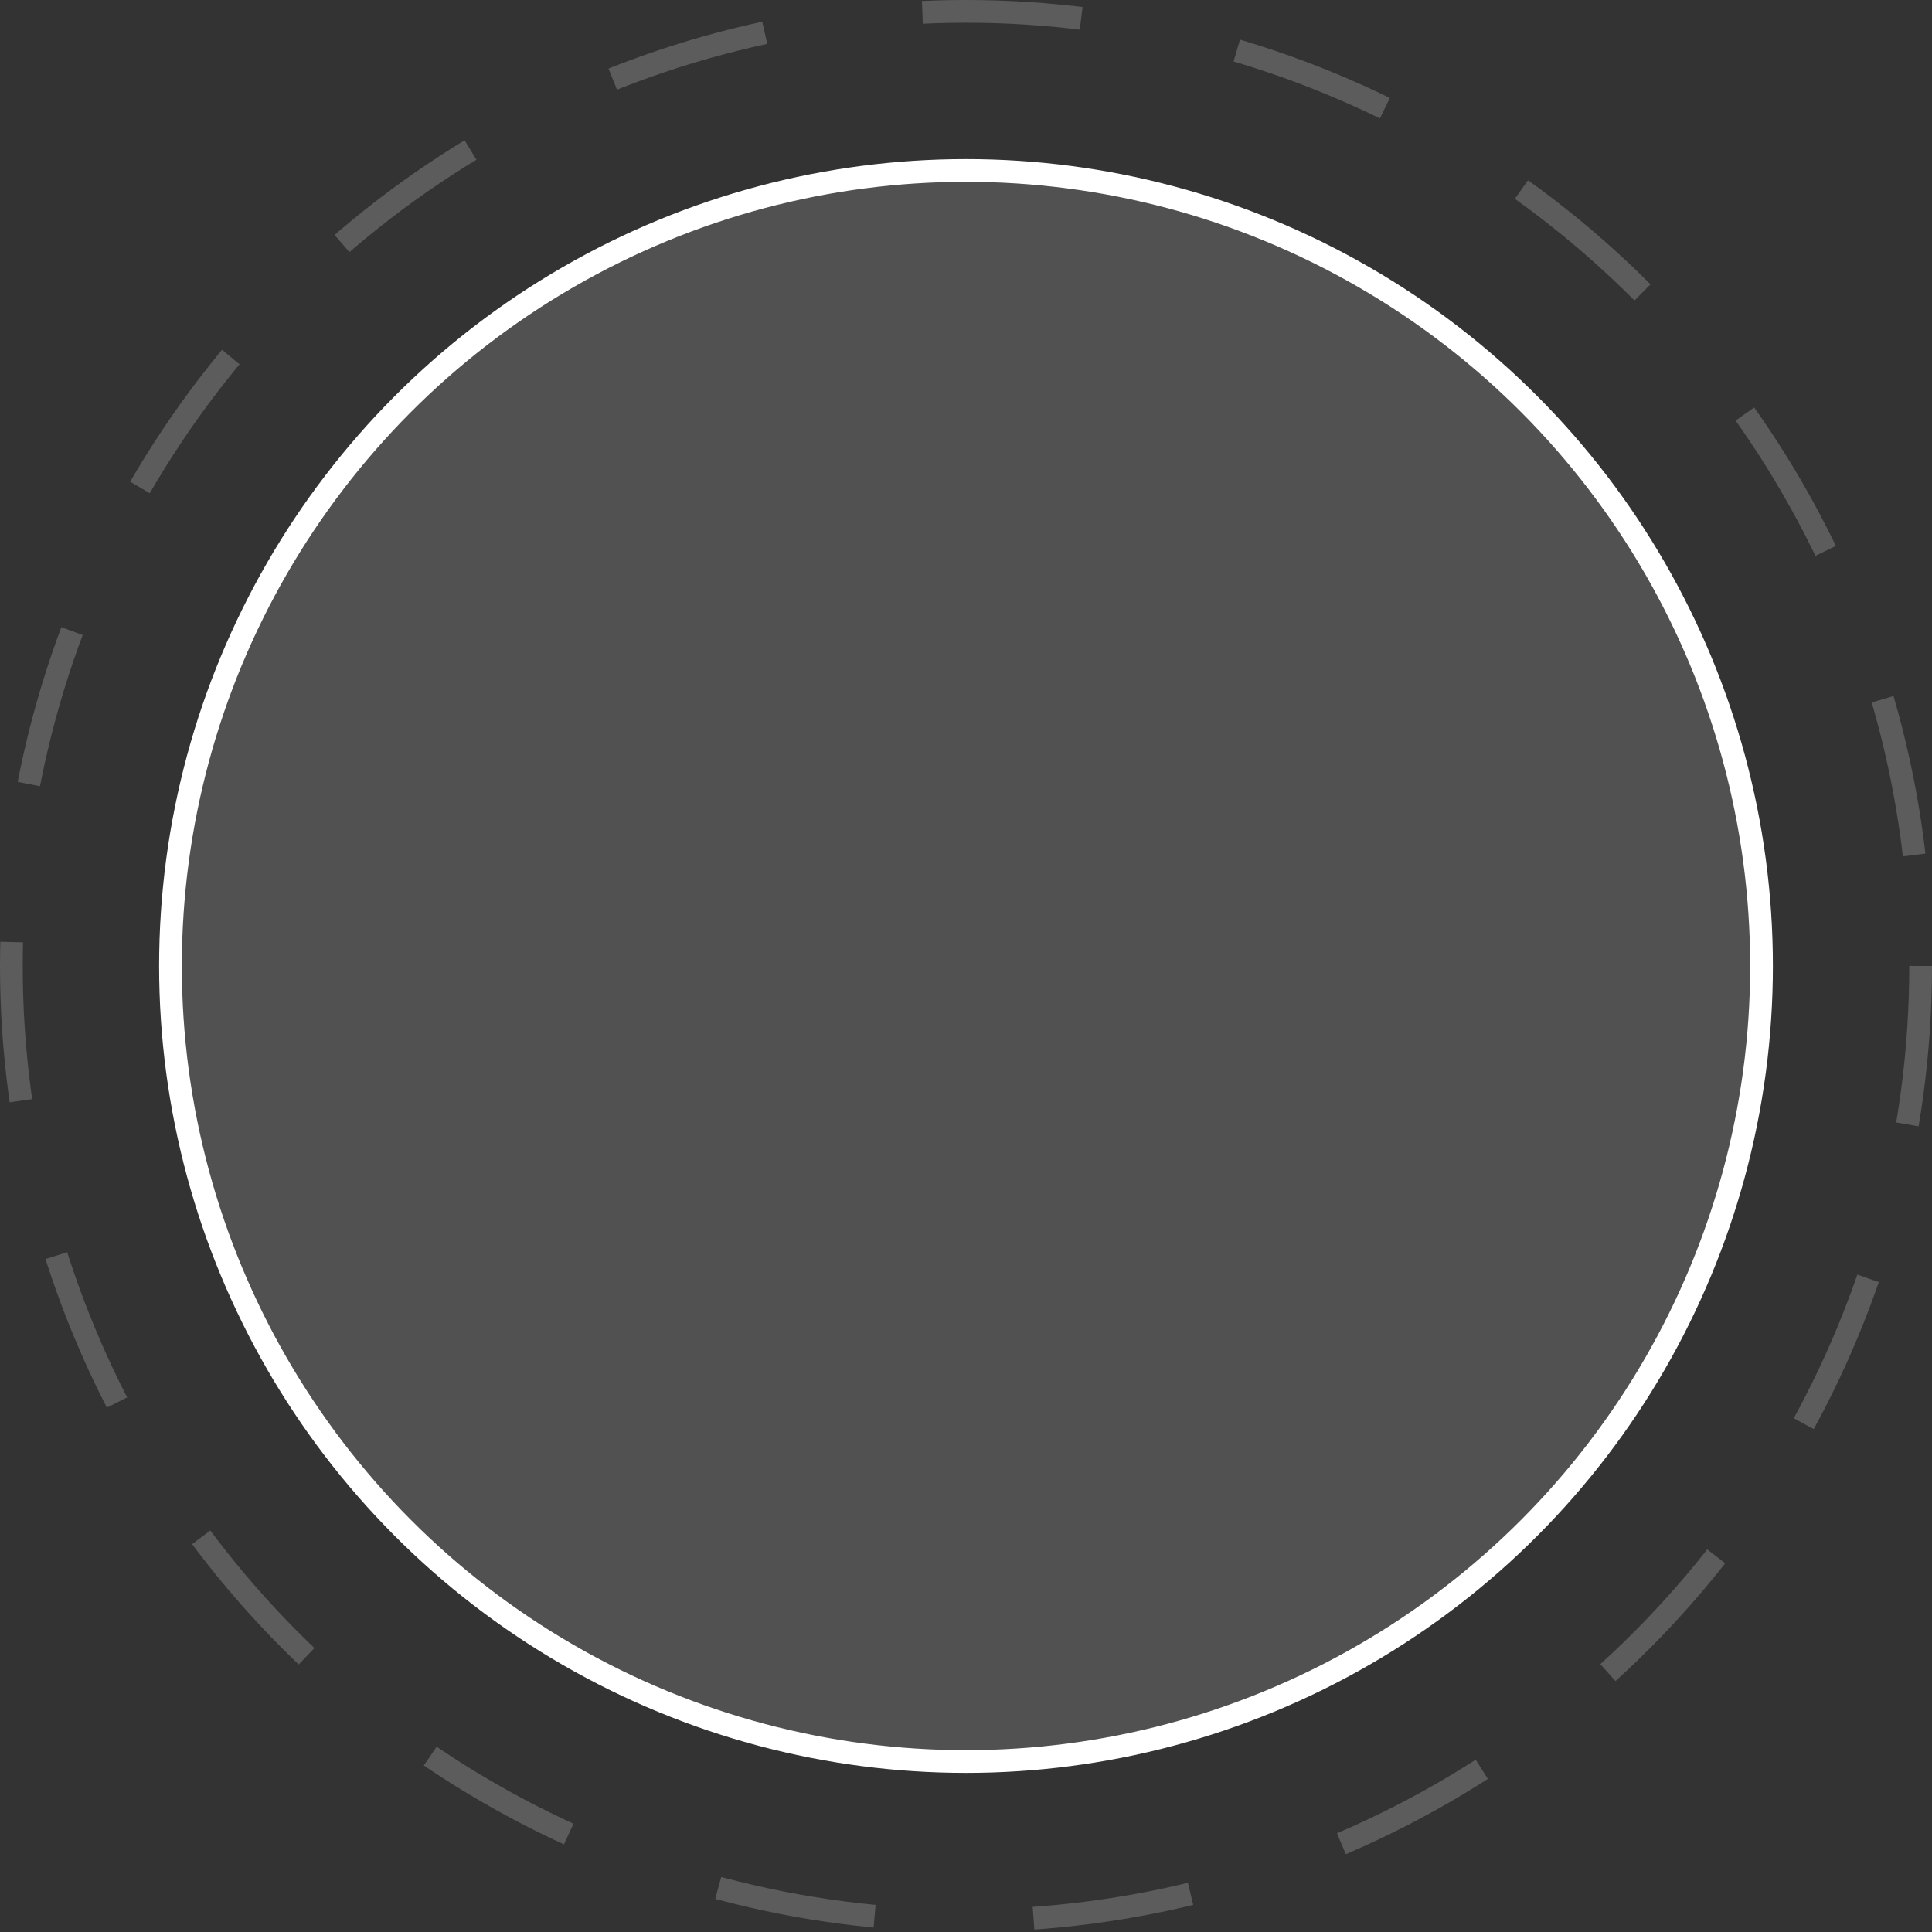 <svg xmlns="http://www.w3.org/2000/svg" width="85" height="85" viewBox="0 0 85 85" fill="none">
  <rect x="0" y="0" width="85" height="85" fill="#333333" stroke="none"/>
  <circle opacity="0.2" cx="42.5" cy="42.5" r="42" stroke="white" stroke-dasharray="7 7"/>
  <circle cx="42.5" cy="42.5" r="35" fill="white" fill-opacity="0.15" stroke="white"/>
</svg>
